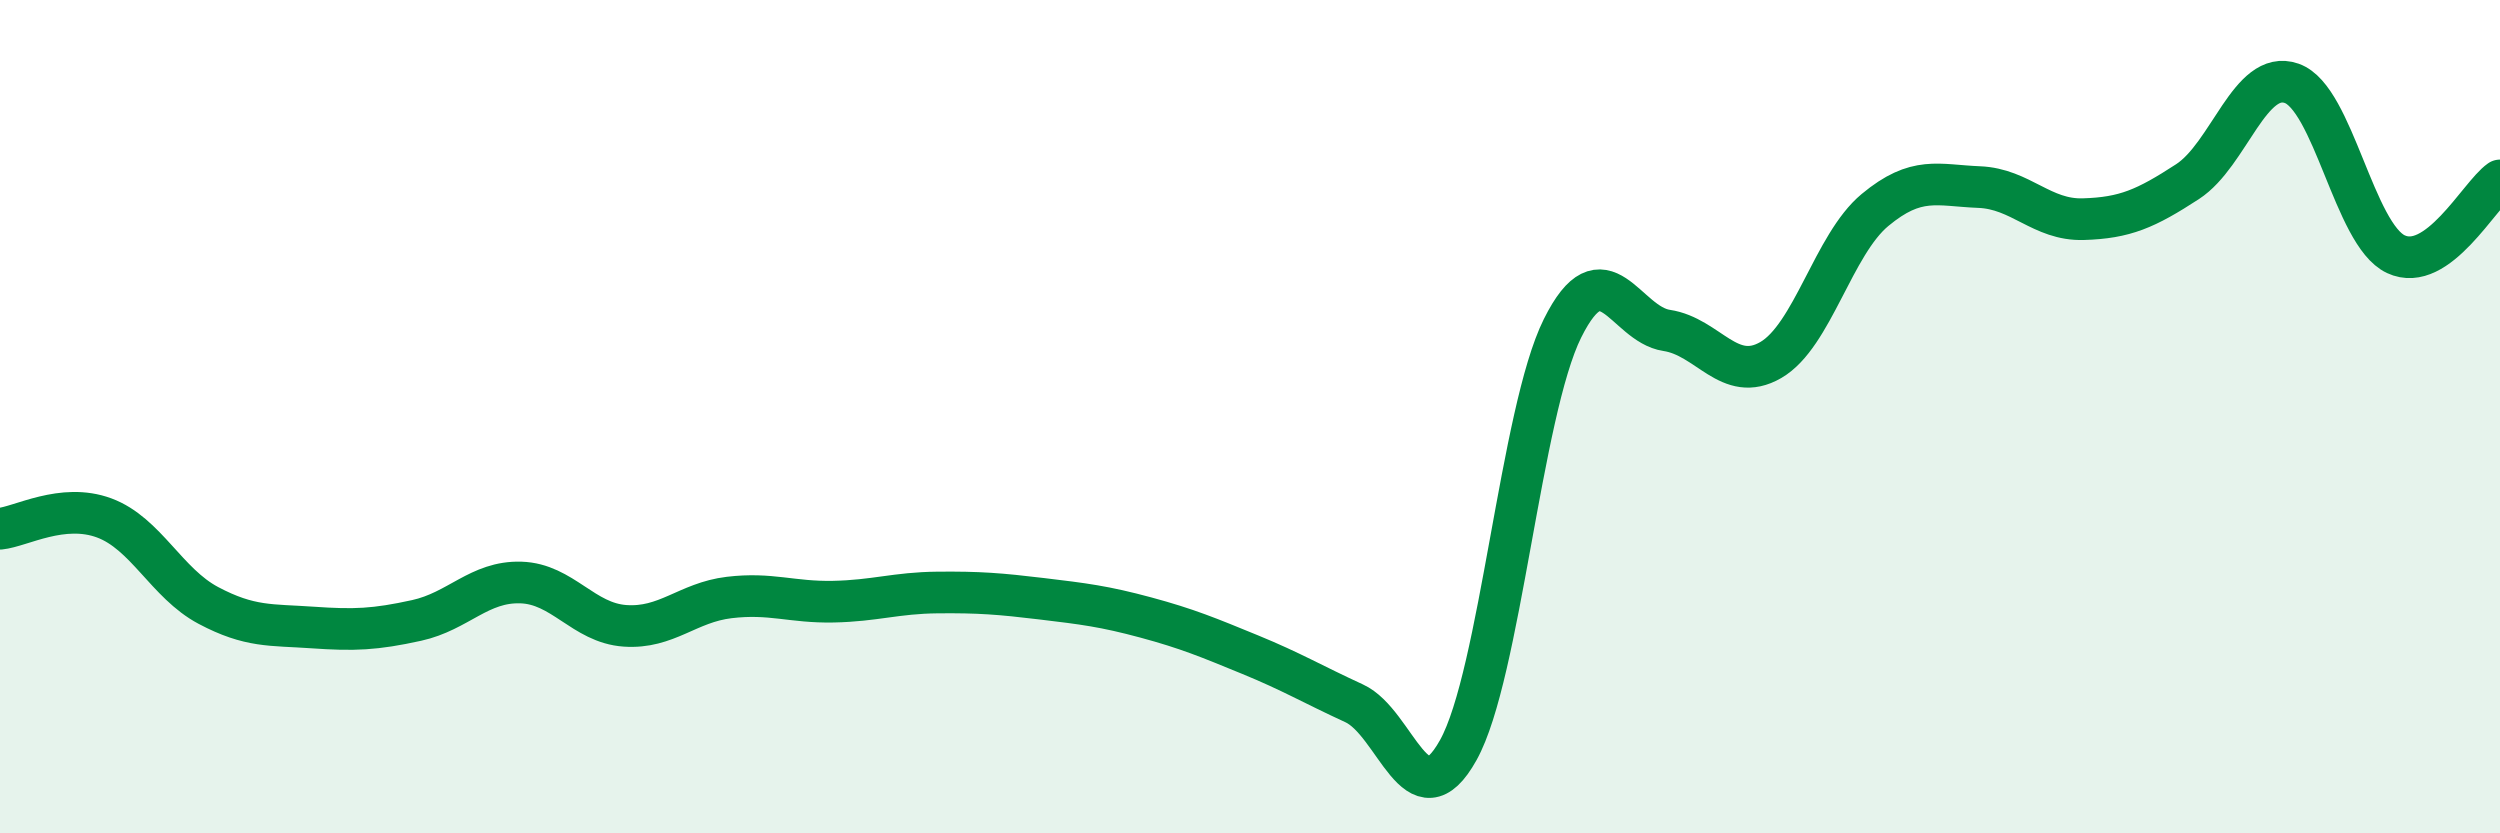 
    <svg width="60" height="20" viewBox="0 0 60 20" xmlns="http://www.w3.org/2000/svg">
      <path
        d="M 0,12.69 C 0.5,12.64 1.5,12.06 2.5,12.43 C 3.5,12.8 4,14 5,14.53 C 6,15.06 6.5,14.99 7.5,15.06 C 8.5,15.13 9,15.11 10,14.89 C 11,14.67 11.5,13.95 12.5,13.98 C 13.5,14.01 14,14.95 15,15.02 C 16,15.09 16.5,14.46 17.5,14.34 C 18.5,14.22 19,14.46 20,14.44 C 21,14.42 21.5,14.23 22.5,14.22 C 23.5,14.21 24,14.25 25,14.37 C 26,14.49 26.5,14.55 27.5,14.82 C 28.5,15.09 29,15.3 30,15.71 C 31,16.12 31.5,16.42 32.5,16.88 C 33.5,17.34 34,19.8 35,18 C 36,16.2 36.5,9.89 37.5,7.88 C 38.5,5.87 39,7.78 40,7.93 C 41,8.08 41.5,9.22 42.5,8.64 C 43.5,8.06 44,5.87 45,5.04 C 46,4.21 46.5,4.45 47.5,4.49 C 48.5,4.53 49,5.29 50,5.26 C 51,5.23 51.5,5.01 52.5,4.36 C 53.5,3.71 54,1.65 55,2 C 56,2.35 56.5,5.63 57.5,6.1 C 58.5,6.57 59.5,4.68 60,4.33L60 20L0 20Z"
        fill="#008740"
        opacity="0.1"
        stroke-linecap="round"
        stroke-linejoin="round"
      />
      <path
        d="M 0,12.69 C 0.5,12.64 1.5,12.06 2.5,12.43 C 3.5,12.8 4,14 5,14.53 C 6,15.06 6.5,14.99 7.5,15.06 C 8.5,15.13 9,15.11 10,14.89 C 11,14.67 11.5,13.95 12.5,13.98 C 13.5,14.01 14,14.95 15,15.02 C 16,15.09 16.5,14.46 17.5,14.34 C 18.5,14.22 19,14.46 20,14.44 C 21,14.42 21.5,14.23 22.5,14.22 C 23.5,14.21 24,14.25 25,14.37 C 26,14.49 26.5,14.55 27.5,14.82 C 28.5,15.09 29,15.3 30,15.71 C 31,16.12 31.5,16.42 32.5,16.88 C 33.5,17.34 34,19.8 35,18 C 36,16.2 36.5,9.89 37.5,7.88 C 38.5,5.87 39,7.78 40,7.93 C 41,8.08 41.5,9.22 42.5,8.64 C 43.5,8.06 44,5.87 45,5.04 C 46,4.21 46.5,4.45 47.5,4.49 C 48.5,4.53 49,5.29 50,5.26 C 51,5.23 51.5,5.01 52.5,4.36 C 53.5,3.71 54,1.65 55,2 C 56,2.35 56.5,5.63 57.5,6.1 C 58.5,6.57 59.5,4.68 60,4.33"
        stroke="#008740"
        stroke-width="1"
        fill="none"
        stroke-linecap="round"
        stroke-linejoin="round"
      />
    </svg>
  